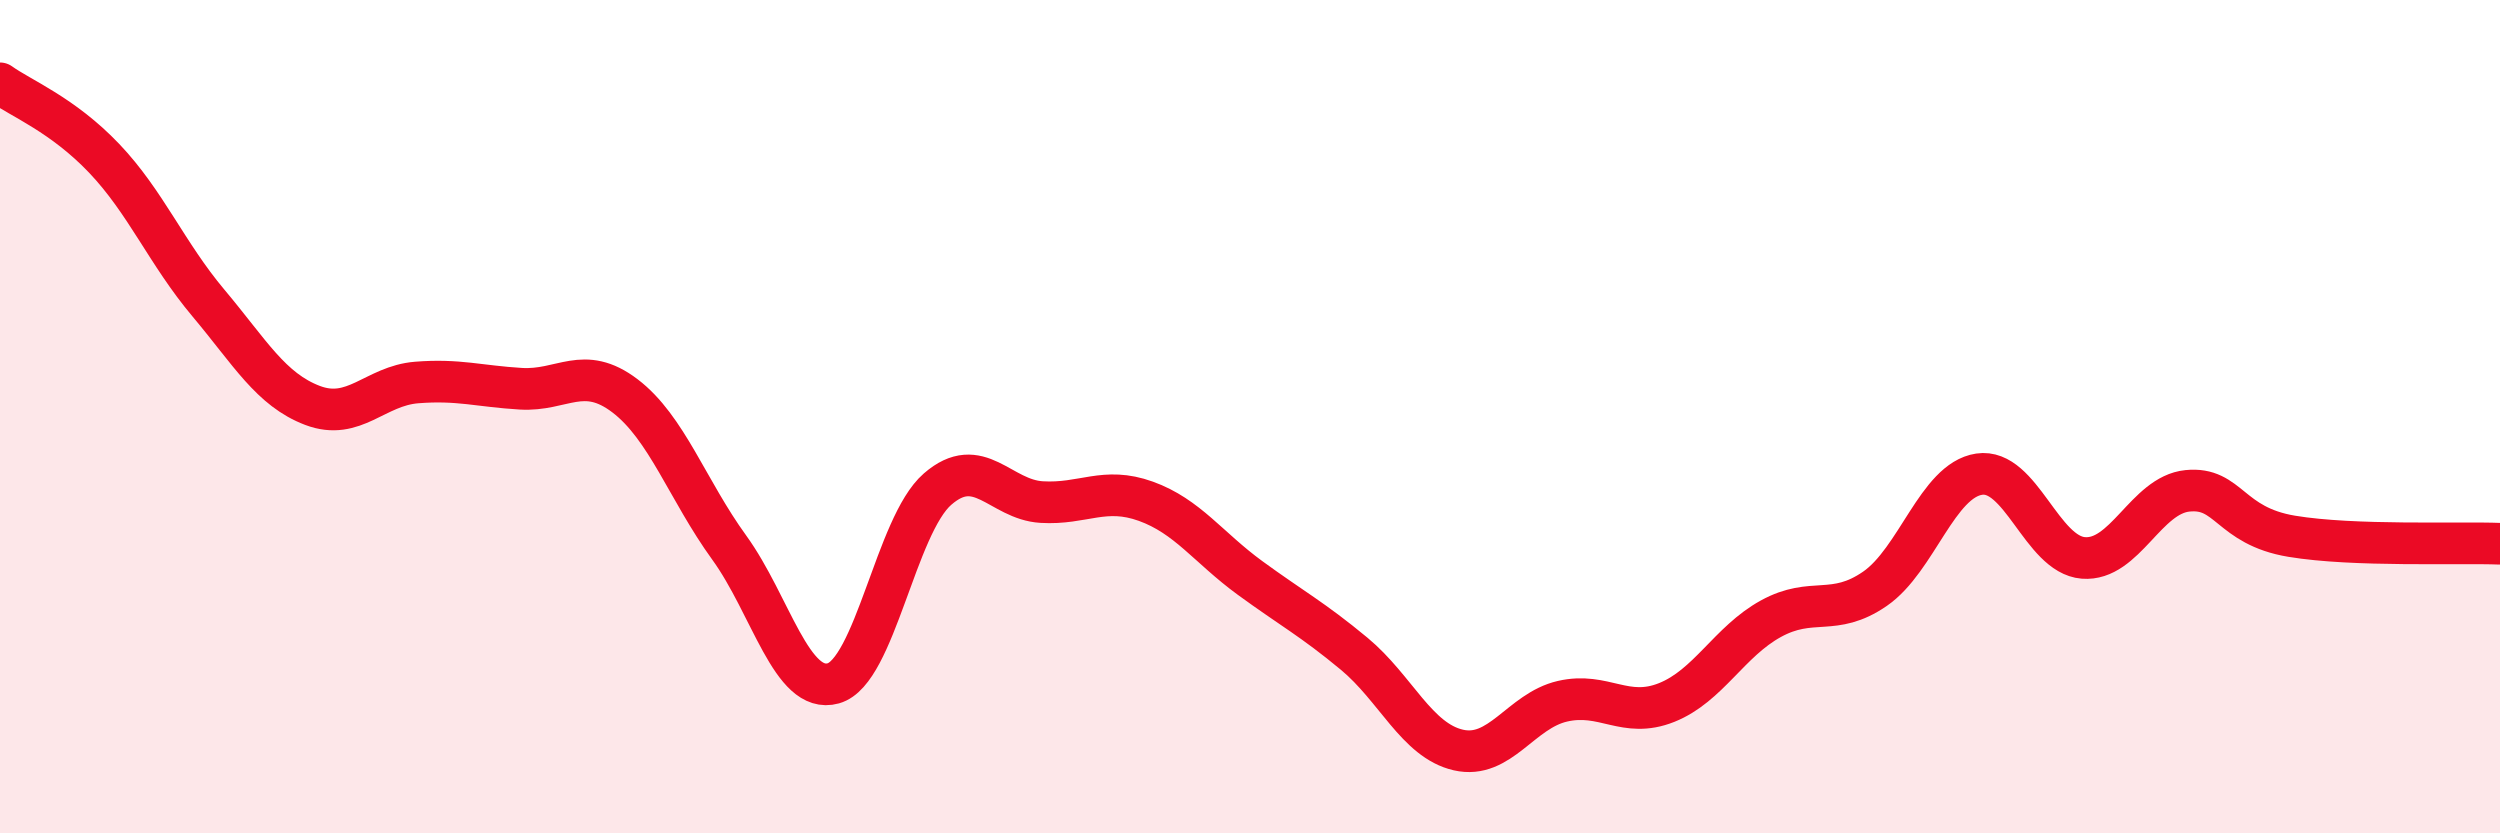 
    <svg width="60" height="20" viewBox="0 0 60 20" xmlns="http://www.w3.org/2000/svg">
      <path
        d="M 0,2 C 0.5,2.36 1.5,2.75 2.5,3.8 C 3.5,4.85 4,6.08 5,7.27 C 6,8.46 6.5,9.35 7.5,9.73 C 8.5,10.11 9,9.26 10,9.18 C 11,9.1 11.5,9.27 12.5,9.33 C 13.5,9.39 14,8.74 15,9.5 C 16,10.26 16.5,11.76 17.5,13.14 C 18.5,14.52 19,16.68 20,16.4 C 21,16.12 21.5,12.61 22.5,11.74 C 23.5,10.87 24,11.99 25,12.05 C 26,12.11 26.5,11.67 27.5,12.03 C 28.5,12.39 29,13.14 30,13.87 C 31,14.6 31.5,14.86 32.5,15.69 C 33.5,16.52 34,17.77 35,18 C 36,18.23 36.5,17.06 37.5,16.83 C 38.5,16.6 39,17.26 40,16.86 C 41,16.46 41.5,15.4 42.5,14.85 C 43.5,14.3 44,14.82 45,14.13 C 46,13.44 46.5,11.53 47.5,11.38 C 48.5,11.23 49,13.31 50,13.39 C 51,13.47 51.5,11.88 52.5,11.78 C 53.5,11.68 53.5,12.62 55,12.87 C 56.5,13.12 59,13.01 60,13.05L60 20L0 20Z"
        fill="#EB0A25"
        opacity="0.1"
        stroke-linecap="round"
        stroke-linejoin="round"
      />
      <path
        d="M 0,2 C 0.5,2.36 1.5,2.75 2.5,3.8 C 3.5,4.85 4,6.08 5,7.27 C 6,8.46 6.5,9.35 7.5,9.73 C 8.5,10.11 9,9.26 10,9.18 C 11,9.1 11.5,9.27 12.5,9.33 C 13.5,9.39 14,8.74 15,9.5 C 16,10.26 16.5,11.76 17.5,13.14 C 18.5,14.52 19,16.68 20,16.4 C 21,16.12 21.5,12.61 22.5,11.74 C 23.5,10.87 24,11.99 25,12.05 C 26,12.11 26.5,11.67 27.5,12.03 C 28.5,12.39 29,13.14 30,13.87 C 31,14.6 31.5,14.86 32.5,15.69 C 33.5,16.52 34,17.77 35,18 C 36,18.23 36.5,17.06 37.5,16.83 C 38.5,16.6 39,17.26 40,16.86 C 41,16.46 41.5,15.4 42.5,14.85 C 43.5,14.3 44,14.82 45,14.13 C 46,13.44 46.5,11.53 47.5,11.38 C 48.5,11.23 49,13.31 50,13.39 C 51,13.47 51.5,11.88 52.5,11.78 C 53.5,11.68 53.5,12.62 55,12.87 C 56.5,13.12 59,13.01 60,13.05"
        stroke="#EB0A25"
        stroke-width="1"
        fill="none"
        stroke-linecap="round"
        stroke-linejoin="round"
      />
    </svg>
  